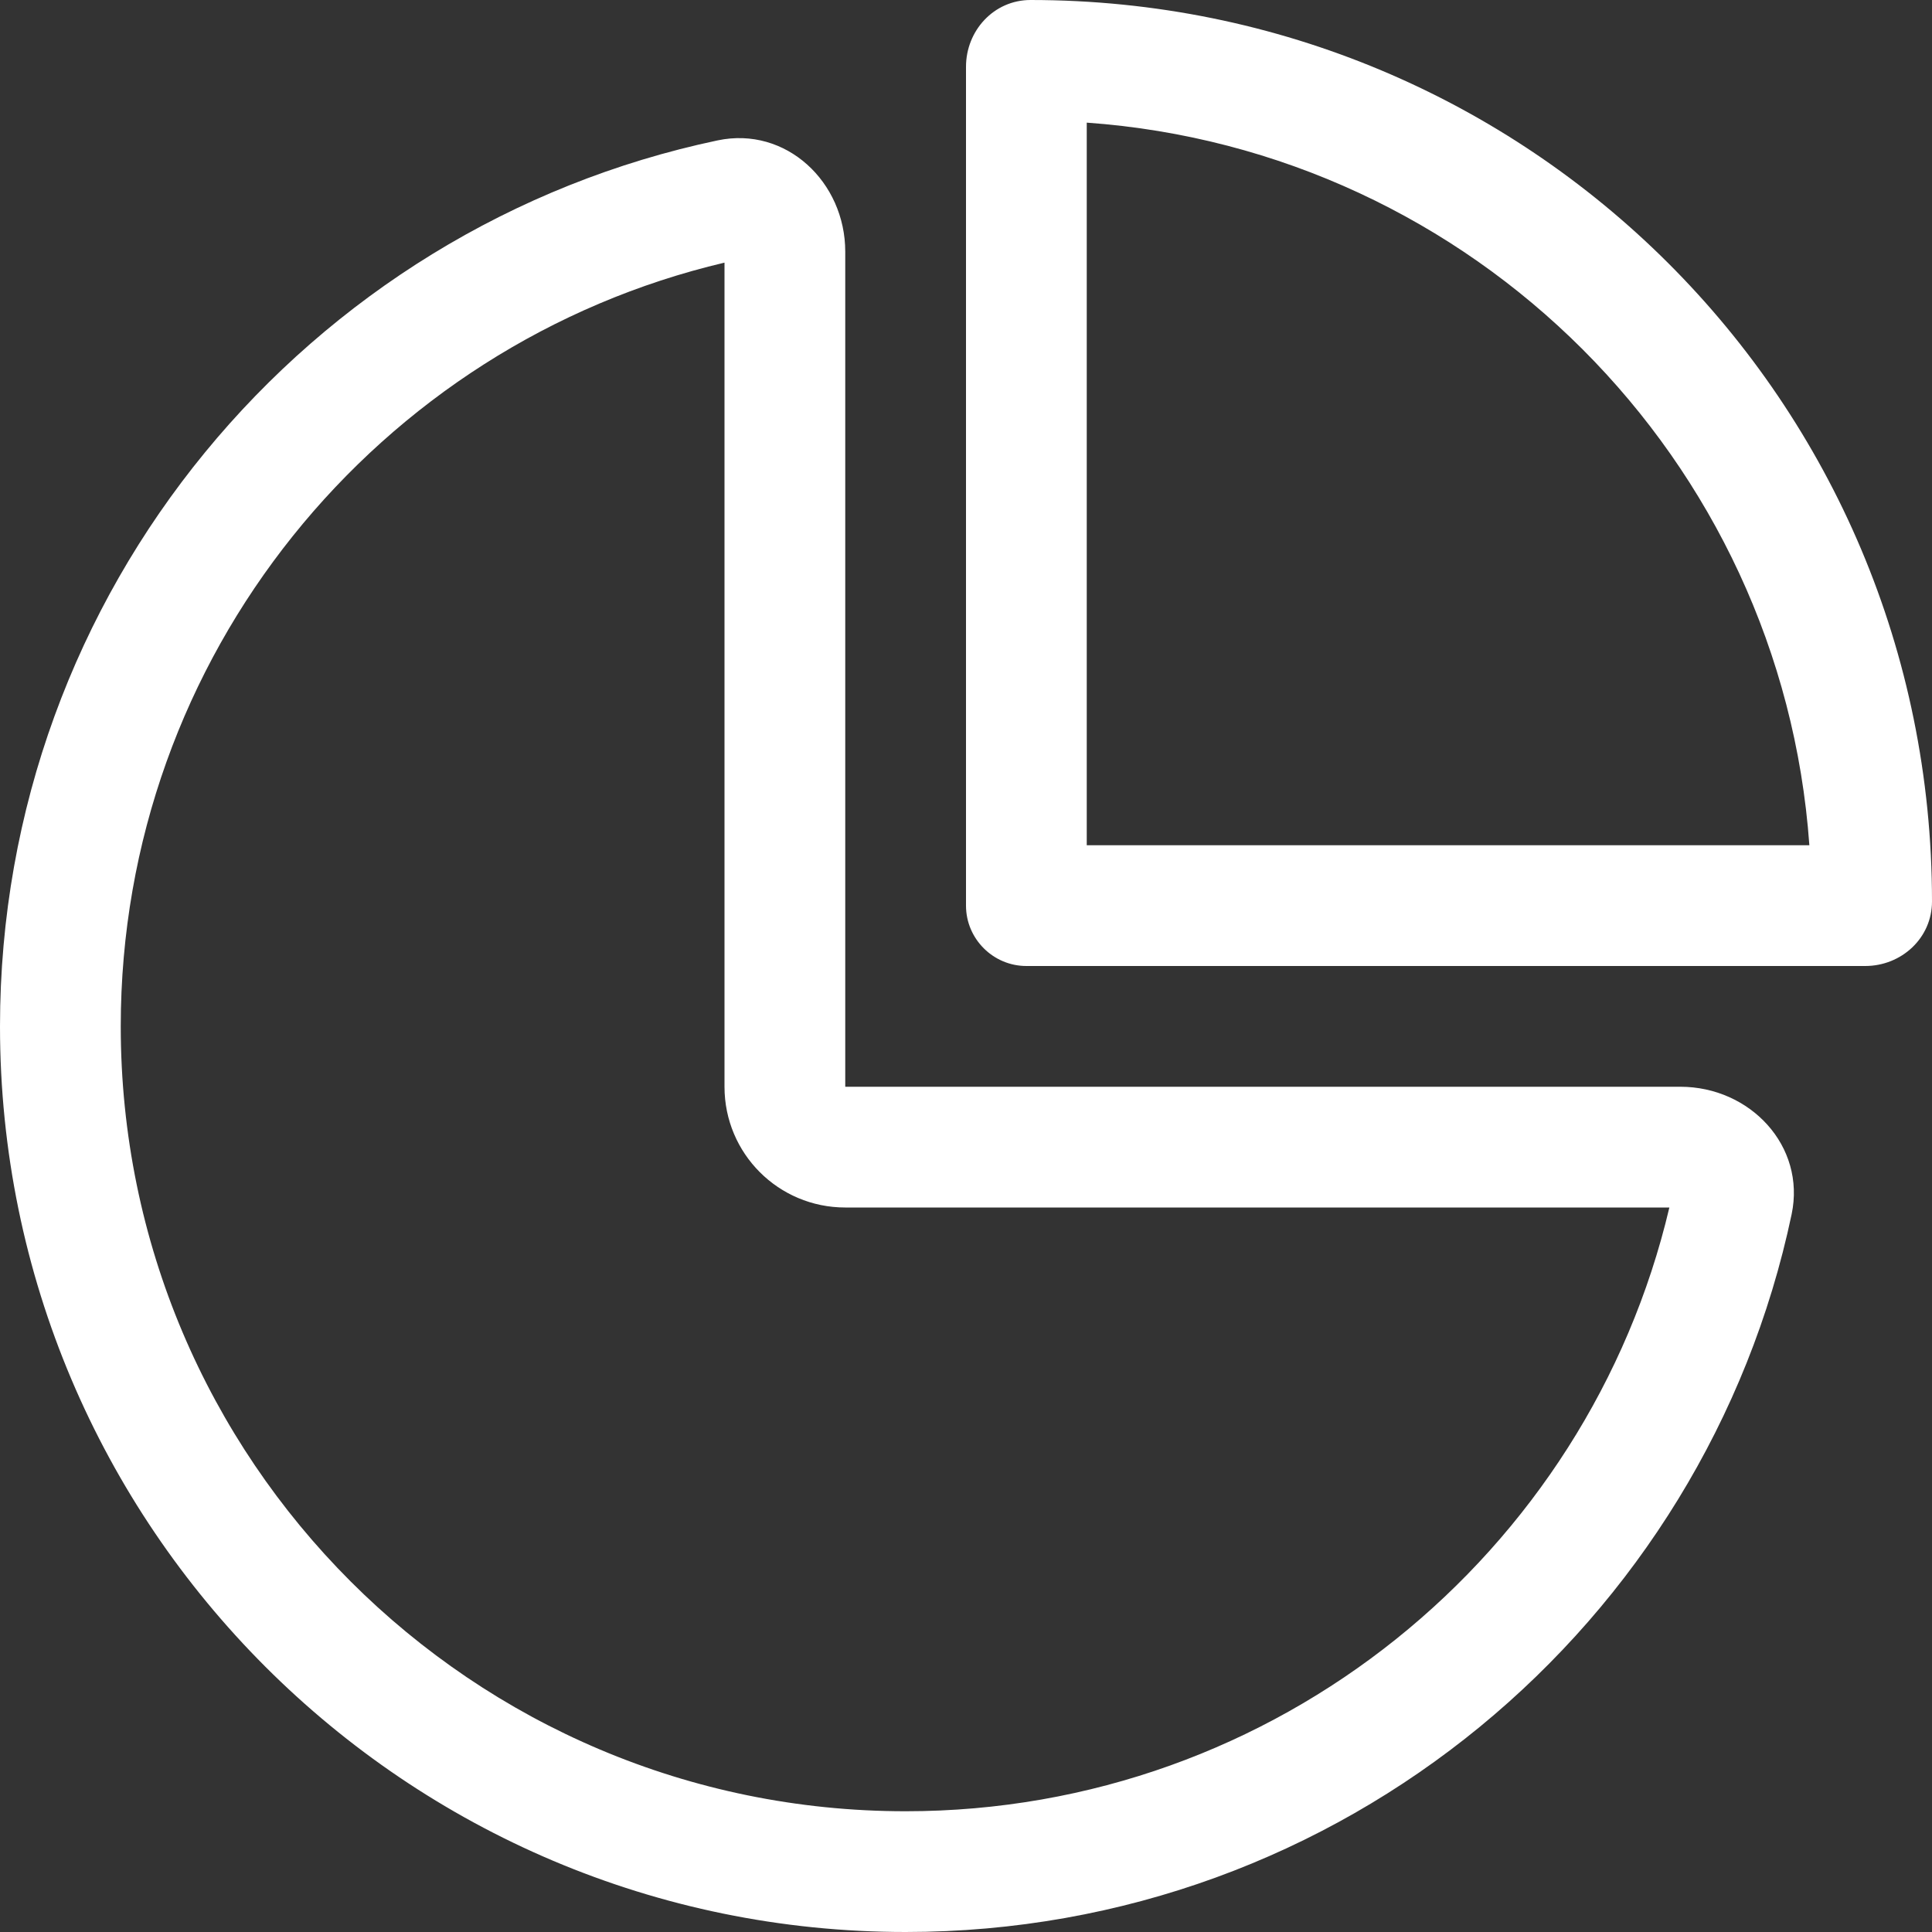 <?xml version="1.0" encoding="UTF-8"?>
<!-- Generator: Adobe Illustrator 27.1.1, SVG Export Plug-In . SVG Version: 6.00 Build 0)  -->
<svg xmlns="http://www.w3.org/2000/svg" xmlns:xlink="http://www.w3.org/1999/xlink" version="1.1" id="Livello_1" x="0px" y="0px" viewBox="0 0 512 512" style="enable-background:new 0 0 512 512;" xml:space="preserve">
<rect x="0" y="0" width="512" height="512" fill="#333333" stroke="none"/>
<style type="text/css">
	.st0{fill:#FFFFFF;}
</style>
<path class="st0" d="M256,17.7C256,8.1,263.4,0,273.1,0C405,0,512,106.1,512,238.9c0,9.7-8.1,17.1-17.7,17.1H272  c-8.8,0-16-7.2-16-16V17.7z M288,224h191.5C472.2,121.6,390.4,39.8,288,32.5V224z M224,288h221.3c18.5,0,33.3,15.7,29.5,33.8  C451.9,430.5,355.5,512,240,512C107.5,512,0,404.5,0,272C0,156.5,81.5,60.1,190.2,37.2c18.1-3.8,33.8,11,33.8,29.5V288z M192,69.6  C100.3,91.2,32,173.7,32,272c0,114.9,93.1,208,208,208c98.3,0,180.8-68.3,202.4-160H224c-17.7,0-32-14.3-32-32V69.6z"></path>
</svg>
